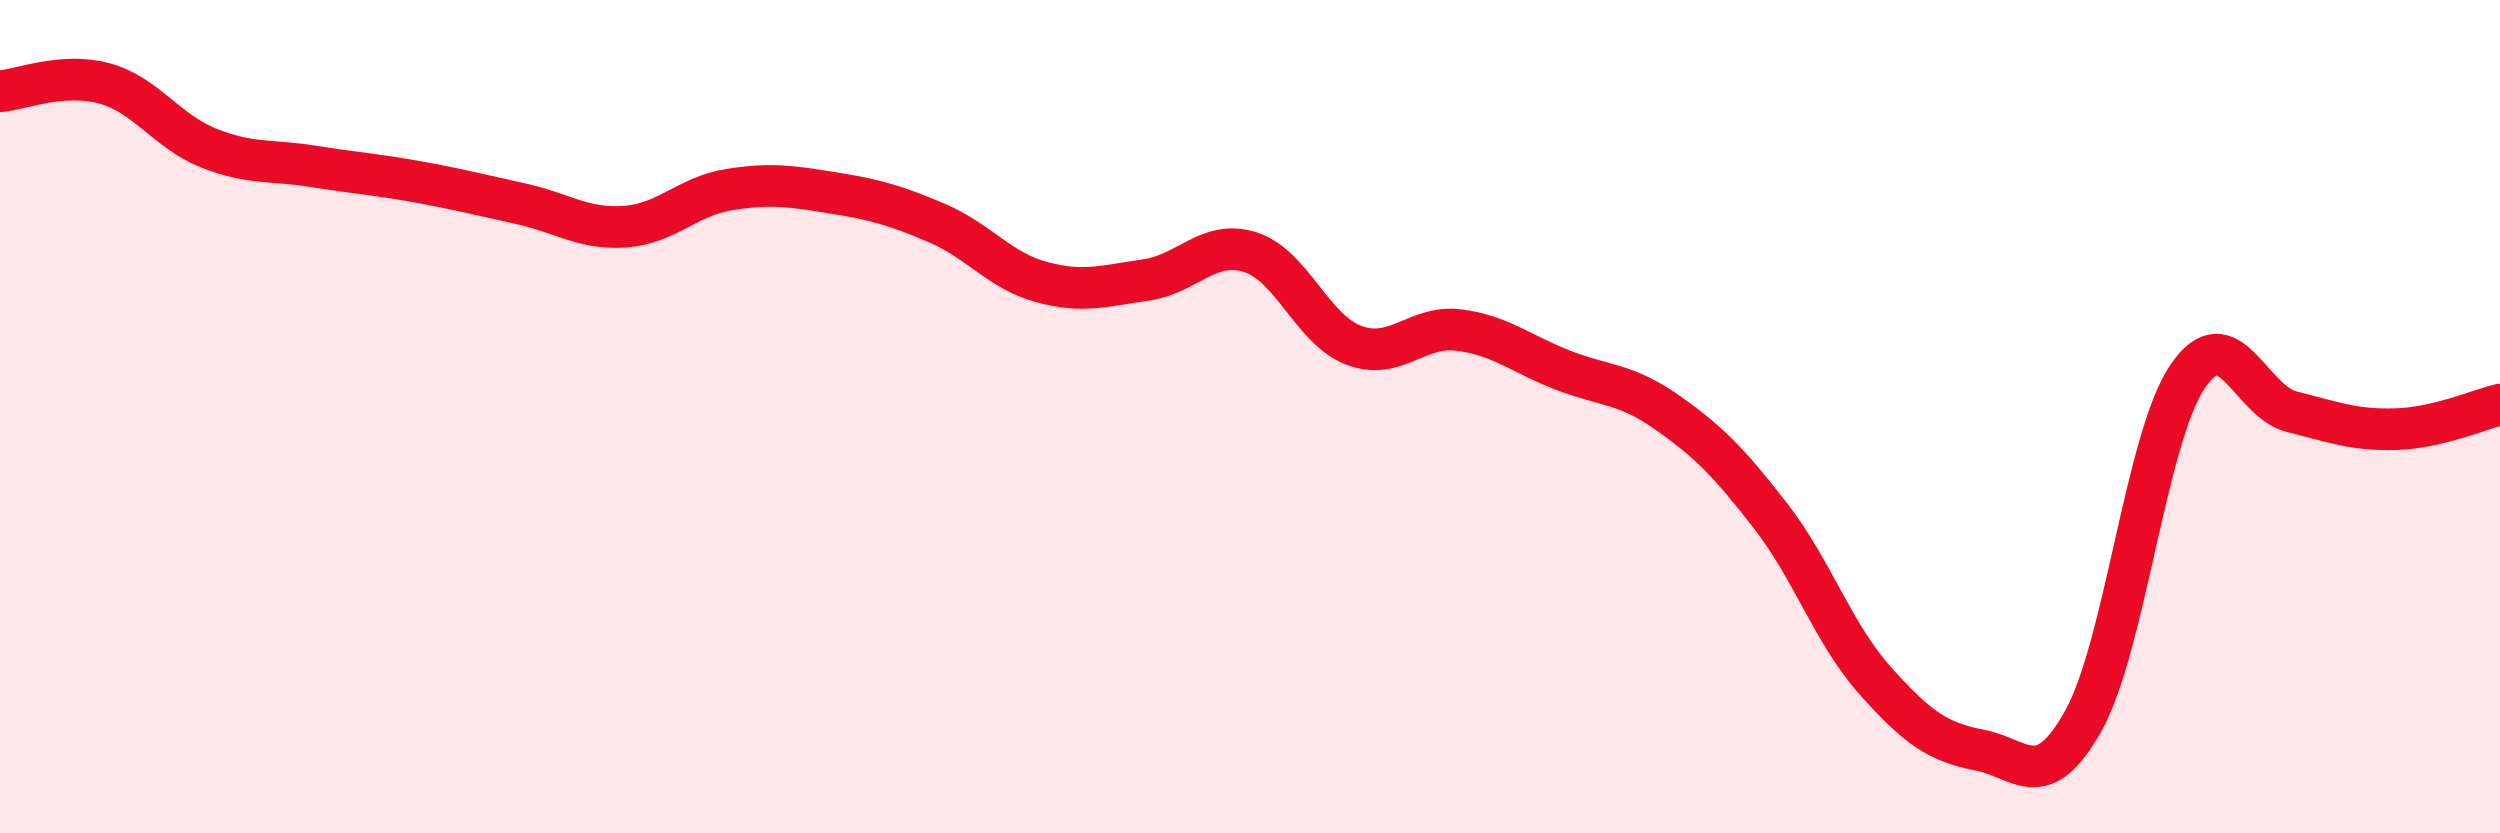 
    <svg width="60" height="20" viewBox="0 0 60 20" xmlns="http://www.w3.org/2000/svg">
      <path
        d="M 0,2.19 C 0.5,2.15 1.5,1.73 2.5,2 C 3.5,2.27 4,3.15 5,3.55 C 6,3.95 6.5,3.83 7.5,3.99 C 8.5,4.15 9,4.18 10,4.36 C 11,4.54 11.5,4.67 12.5,4.89 C 13.5,5.11 14,5.51 15,5.44 C 16,5.37 16.5,4.71 17.5,4.55 C 18.5,4.39 19,4.47 20,4.63 C 21,4.79 21.5,4.93 22.5,5.36 C 23.5,5.79 24,6.5 25,6.77 C 26,7.04 26.5,6.86 27.5,6.72 C 28.5,6.58 29,5.74 30,6.05 C 31,6.36 31.5,7.92 32.5,8.29 C 33.5,8.66 34,7.8 35,7.92 C 36,8.04 36.5,8.49 37.5,8.88 C 38.5,9.27 39,9.19 40,9.89 C 41,10.59 41.5,11.1 42.5,12.39 C 43.5,13.68 44,15.21 45,16.33 C 46,17.45 46.5,17.81 47.5,18 C 48.5,18.19 49,19.09 50,17.3 C 51,15.51 51.5,10.52 52.5,9.04 C 53.5,7.56 54,9.63 55,9.88 C 56,10.13 56.5,10.33 57.5,10.3 C 58.5,10.27 59.5,9.83 60,9.71L60 20L0 20Z"
        fill="#EB0A25"
        opacity="0.1"
        stroke-linecap="round"
        stroke-linejoin="round"
      />
      <path
        d="M 0,2.19 C 0.5,2.15 1.5,1.73 2.5,2 C 3.5,2.27 4,3.15 5,3.55 C 6,3.95 6.5,3.83 7.5,3.99 C 8.5,4.15 9,4.18 10,4.36 C 11,4.54 11.5,4.67 12.5,4.89 C 13.5,5.11 14,5.51 15,5.44 C 16,5.37 16.5,4.71 17.5,4.55 C 18.5,4.39 19,4.47 20,4.63 C 21,4.79 21.5,4.93 22.5,5.36 C 23.5,5.79 24,6.5 25,6.77 C 26,7.04 26.5,6.86 27.5,6.72 C 28.5,6.58 29,5.74 30,6.05 C 31,6.36 31.5,7.92 32.5,8.29 C 33.5,8.66 34,7.8 35,7.92 C 36,8.04 36.5,8.49 37.5,8.88 C 38.5,9.27 39,9.19 40,9.89 C 41,10.59 41.5,11.1 42.5,12.39 C 43.5,13.68 44,15.21 45,16.33 C 46,17.45 46.5,17.81 47.5,18 C 48.5,18.19 49,19.09 50,17.3 C 51,15.51 51.5,10.52 52.5,9.04 C 53.5,7.56 54,9.63 55,9.88 C 56,10.13 56.5,10.33 57.5,10.3 C 58.5,10.27 59.5,9.83 60,9.71"
        stroke="#EB0A25"
        stroke-width="1"
        fill="none"
        stroke-linecap="round"
        stroke-linejoin="round"
      />
    </svg>
  